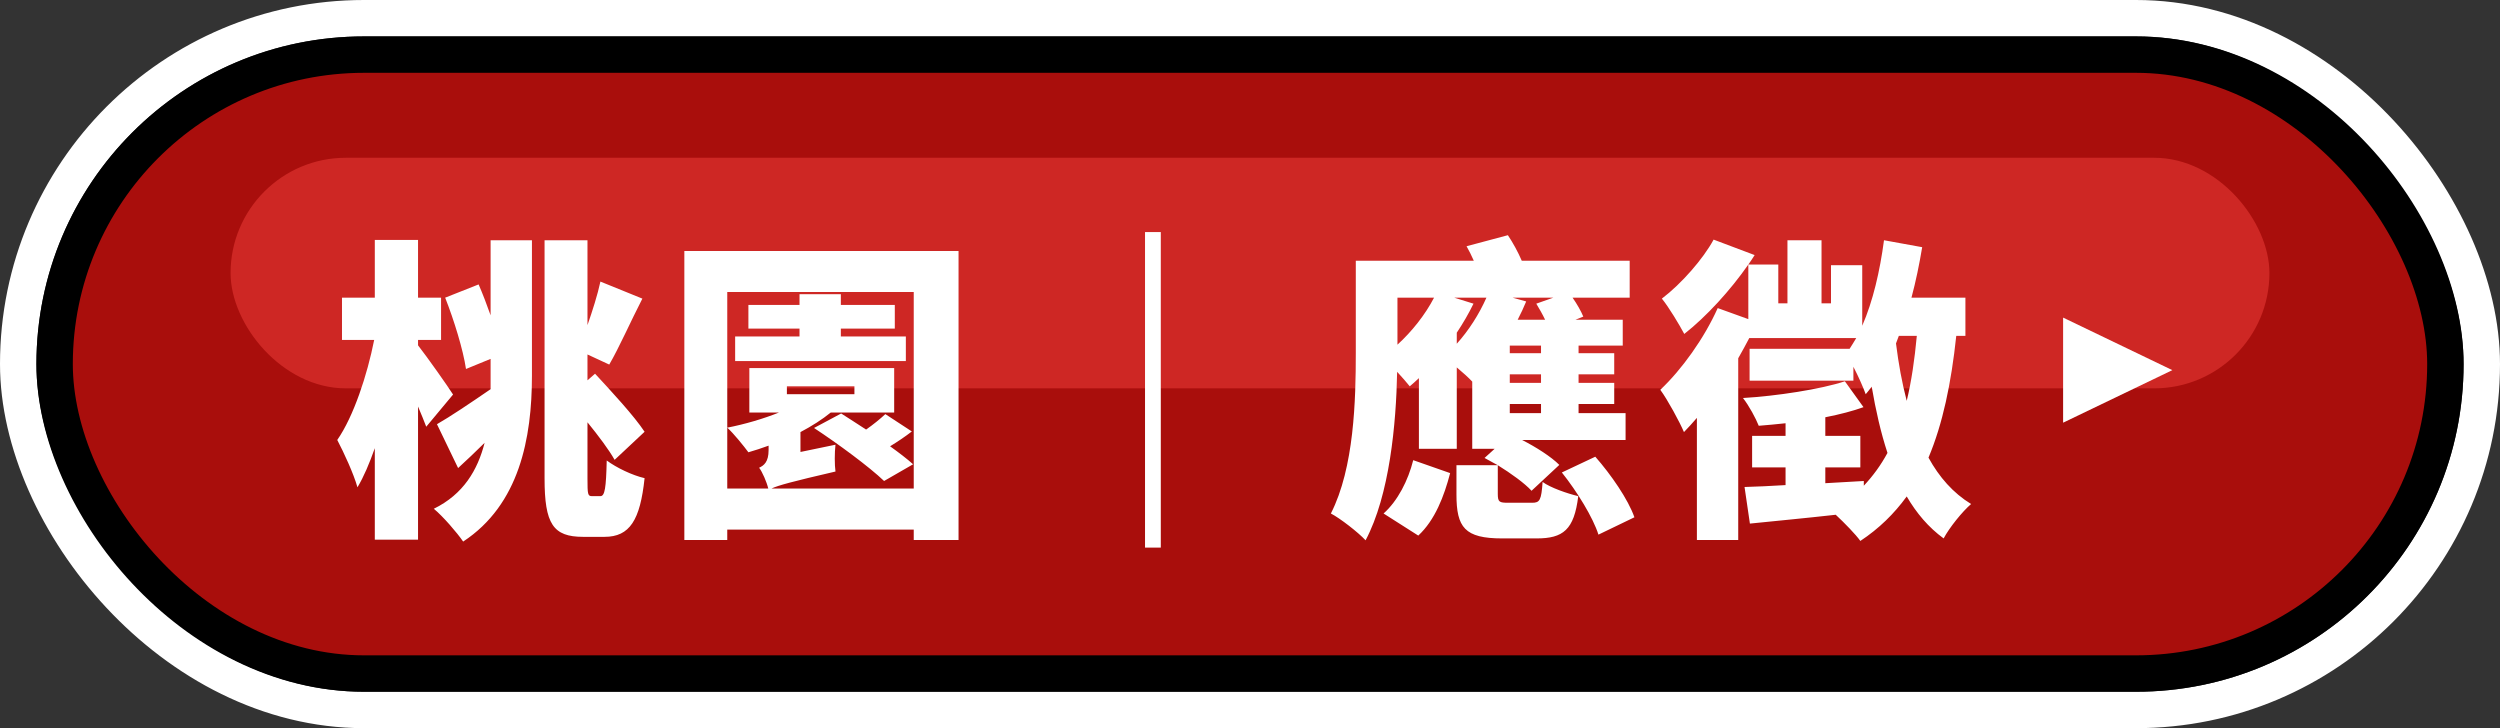 <svg width="206" height="60" viewBox="0 0 206 60" fill="none" xmlns="http://www.w3.org/2000/svg">
<rect x="0" y="0" width="206" height="60" fill="#333333" stroke="none"/>
<rect x="1.5" y="1.5" width="203" height="57" rx="28.5" stroke="white" stroke-width="3"/>
<rect x="4.5" y="4.5" width="197" height="51" rx="25.5" fill="#A90E0C"/>
<rect x="4.5" y="4.5" width="197" height="51" rx="25.5" stroke="black" stroke-width="3"/>
<rect x="19" y="13" width="168" height="19" rx="9.5" fill="#CE2724"/>
<path d="M37.332 32.51L35.122 35.162C34.94 34.694 34.706 34.096 34.446 33.498V44.47H30.884V36.93C30.442 38.178 29.974 39.296 29.454 40.154C29.142 39.036 28.336 37.294 27.79 36.254C29.142 34.304 30.26 30.898 30.832 28.012H28.18V24.528H30.884V19.77H34.446V24.528H36.344V28.012H34.446V28.454C35.2 29.416 36.942 31.886 37.332 32.51ZM40.426 25.984V19.796H43.832V30.95C43.832 36.124 42.792 41.584 38.164 44.626C37.67 43.898 36.5 42.546 35.746 41.922C38.19 40.726 39.36 38.724 39.932 36.488C39.204 37.216 38.45 37.918 37.748 38.568L36.006 34.954C37.098 34.33 38.762 33.212 40.426 32.068V29.572L38.398 30.404C38.164 28.818 37.41 26.374 36.682 24.528L39.438 23.436C39.776 24.216 40.114 25.1 40.426 25.984ZM48.772 40.882H49.474C49.838 40.882 49.942 40.206 49.994 37.944C50.8 38.542 52.1 39.166 53.114 39.4C52.75 42.858 51.892 44.236 49.812 44.236H48.044C45.574 44.236 44.872 43.17 44.872 39.426V19.796H48.408V26.79C48.824 25.594 49.24 24.294 49.474 23.202L52.932 24.606C51.944 26.53 51.008 28.662 50.202 30.04L48.408 29.208V31.34L49.032 30.794C50.384 32.25 52.256 34.278 53.114 35.578L50.644 37.892C50.176 37.06 49.318 35.916 48.408 34.798V39.452C48.408 40.726 48.434 40.882 48.772 40.882ZM74.642 27.726V29.754H60.576V27.726H65.88V27.076H61.668V25.126H65.88V24.242H69.286V25.126H73.732V27.076H69.286V27.726H74.642ZM72.952 34.122L75.136 35.552C74.564 35.994 73.94 36.41 73.342 36.774C74.07 37.294 74.746 37.814 75.24 38.256L72.848 39.634C71.626 38.464 69.052 36.566 67.076 35.266L69.312 34.07C69.936 34.46 70.638 34.928 71.366 35.396C71.964 34.98 72.536 34.512 72.952 34.122ZM63.566 40.258H75.292V24.06H59.926V40.258H63.306C63.176 39.712 62.812 38.88 62.552 38.542C62.942 38.36 63.332 38.074 63.332 37.086V36.722C62.76 36.93 62.214 37.112 61.668 37.268C61.304 36.774 60.446 35.708 59.926 35.24C61.382 34.954 62.89 34.512 64.19 33.992H61.746V30.326H73.68V33.992H68.454C67.752 34.564 66.894 35.11 65.958 35.604V37.242L68.844 36.644C68.766 37.294 68.766 38.308 68.844 38.854C65.256 39.686 64.112 39.998 63.566 40.258ZM64.84 32.484H70.404V31.834H64.84V32.484ZM56.39 20.68H78.984V44.496H75.292V43.638H59.926V44.496H56.39V20.68ZM95.65 45.12H94.35V19.12H95.65V45.12ZM116.866 44.132L114.006 42.312C115.176 41.272 116.034 39.582 116.45 37.918L119.492 38.984C118.998 40.882 118.244 42.858 116.866 44.132ZM120.038 27.414V28.324C121.026 27.232 121.884 25.88 122.482 24.528H119.83L121.416 25.022C121.026 25.828 120.558 26.634 120.038 27.414ZM115.15 24.528V28.402C116.346 27.31 117.438 25.932 118.166 24.528H115.15ZM125.056 26.348H127.318C127.11 25.906 126.824 25.412 126.59 25.022L127.994 24.528H124.64L125.758 24.84C125.55 25.334 125.316 25.854 125.056 26.348ZM126.98 29.104V28.48H124.406V29.104H126.98ZM126.98 31.548V30.846H124.406V31.548H126.98ZM126.98 34.044V33.29H124.406V34.044H126.98ZM124.302 41.428H126.252C126.876 41.428 127.006 41.22 127.11 39.712C127.734 40.18 129.164 40.674 130.048 40.882C129.71 43.664 128.8 44.366 126.616 44.366H123.782C120.688 44.366 120.012 43.456 120.012 40.752V38.334H123.418C123.054 38.126 122.664 37.918 122.326 37.736L123.158 36.982H121.312V31.444C121.026 31.132 120.532 30.69 120.038 30.274V36.982H116.918V31.158C116.658 31.392 116.424 31.626 116.164 31.834C115.93 31.548 115.54 31.08 115.124 30.638C115.046 34.928 114.5 40.804 112.524 44.522C111.926 43.872 110.418 42.702 109.664 42.312C111.588 38.542 111.718 32.952 111.718 29.052V21.486H121.442C121.26 21.07 121.052 20.654 120.844 20.29L124.25 19.38C124.666 20.004 125.082 20.758 125.394 21.486H134.286V24.528H129.58C129.944 25.048 130.282 25.646 130.464 26.088L129.814 26.348H133.714V28.48H130.074V29.104H133.012V30.846H130.074V31.548H133.012V33.29H130.074V34.044H133.948V36.254H125.42C126.59 36.852 127.812 37.632 128.488 38.308L126.2 40.44C125.628 39.816 124.51 39.01 123.418 38.334V40.7C123.418 41.376 123.548 41.428 124.302 41.428ZM128.696 38.932L131.452 37.632C132.752 39.114 134.156 41.142 134.676 42.624L131.712 44.054C131.27 42.65 129.944 40.492 128.696 38.932ZM156.464 27.674L156.23 28.298C156.438 29.962 156.724 31.548 157.114 33.03C157.504 31.418 157.764 29.624 157.946 27.674H156.464ZM161.95 27.674H161.196C160.78 31.6 160.078 34.928 158.908 37.71C159.792 39.322 160.936 40.622 162.418 41.532C161.69 42.156 160.624 43.482 160.156 44.366C158.908 43.456 157.92 42.286 157.114 40.908C156.074 42.338 154.826 43.56 153.292 44.574C152.928 44.054 151.966 43.066 151.264 42.416C148.716 42.702 146.22 42.936 144.192 43.144L143.75 40.128C144.712 40.102 145.856 40.05 147.13 39.972V38.516H144.374V35.916H147.13V34.876C146.376 34.954 145.622 35.032 144.92 35.084C144.686 34.486 144.114 33.42 143.62 32.796C146.35 32.64 150.068 32.068 152.018 31.418L153.552 33.55C152.694 33.862 151.602 34.148 150.406 34.382V35.916H153.292V38.516H150.406V39.816L153.578 39.634V40.024C154.332 39.218 154.982 38.334 155.528 37.32C154.982 35.656 154.566 33.836 154.228 31.86C154.072 32.068 153.916 32.276 153.734 32.484C153.552 31.964 153.136 31.028 152.72 30.222V31.366H144.166V28.74H152.408C152.59 28.454 152.772 28.168 152.954 27.856H144.14C143.854 28.402 143.542 28.974 143.23 29.52V44.496H139.824V34.434C139.46 34.85 139.122 35.24 138.758 35.604C138.42 34.798 137.406 32.926 136.808 32.12C138.576 30.456 140.422 27.882 141.54 25.386L144.062 26.296V21.798C142.58 23.93 140.604 26.088 138.784 27.518C138.368 26.738 137.51 25.308 136.938 24.606C138.55 23.384 140.344 21.33 141.202 19.744L144.582 21.018C144.426 21.278 144.244 21.538 144.062 21.798H146.532V24.996H147.286V19.796H150.094V24.996H150.874V21.85H153.448V26.842C154.332 24.814 154.904 22.344 155.242 19.796L158.388 20.368C158.154 21.772 157.868 23.176 157.504 24.528H161.95V27.674Z" fill="white"/>
<path d="M179 30.5L170 34.83L170 26.17L179 30.5Z" fill="white"/>
</svg>
